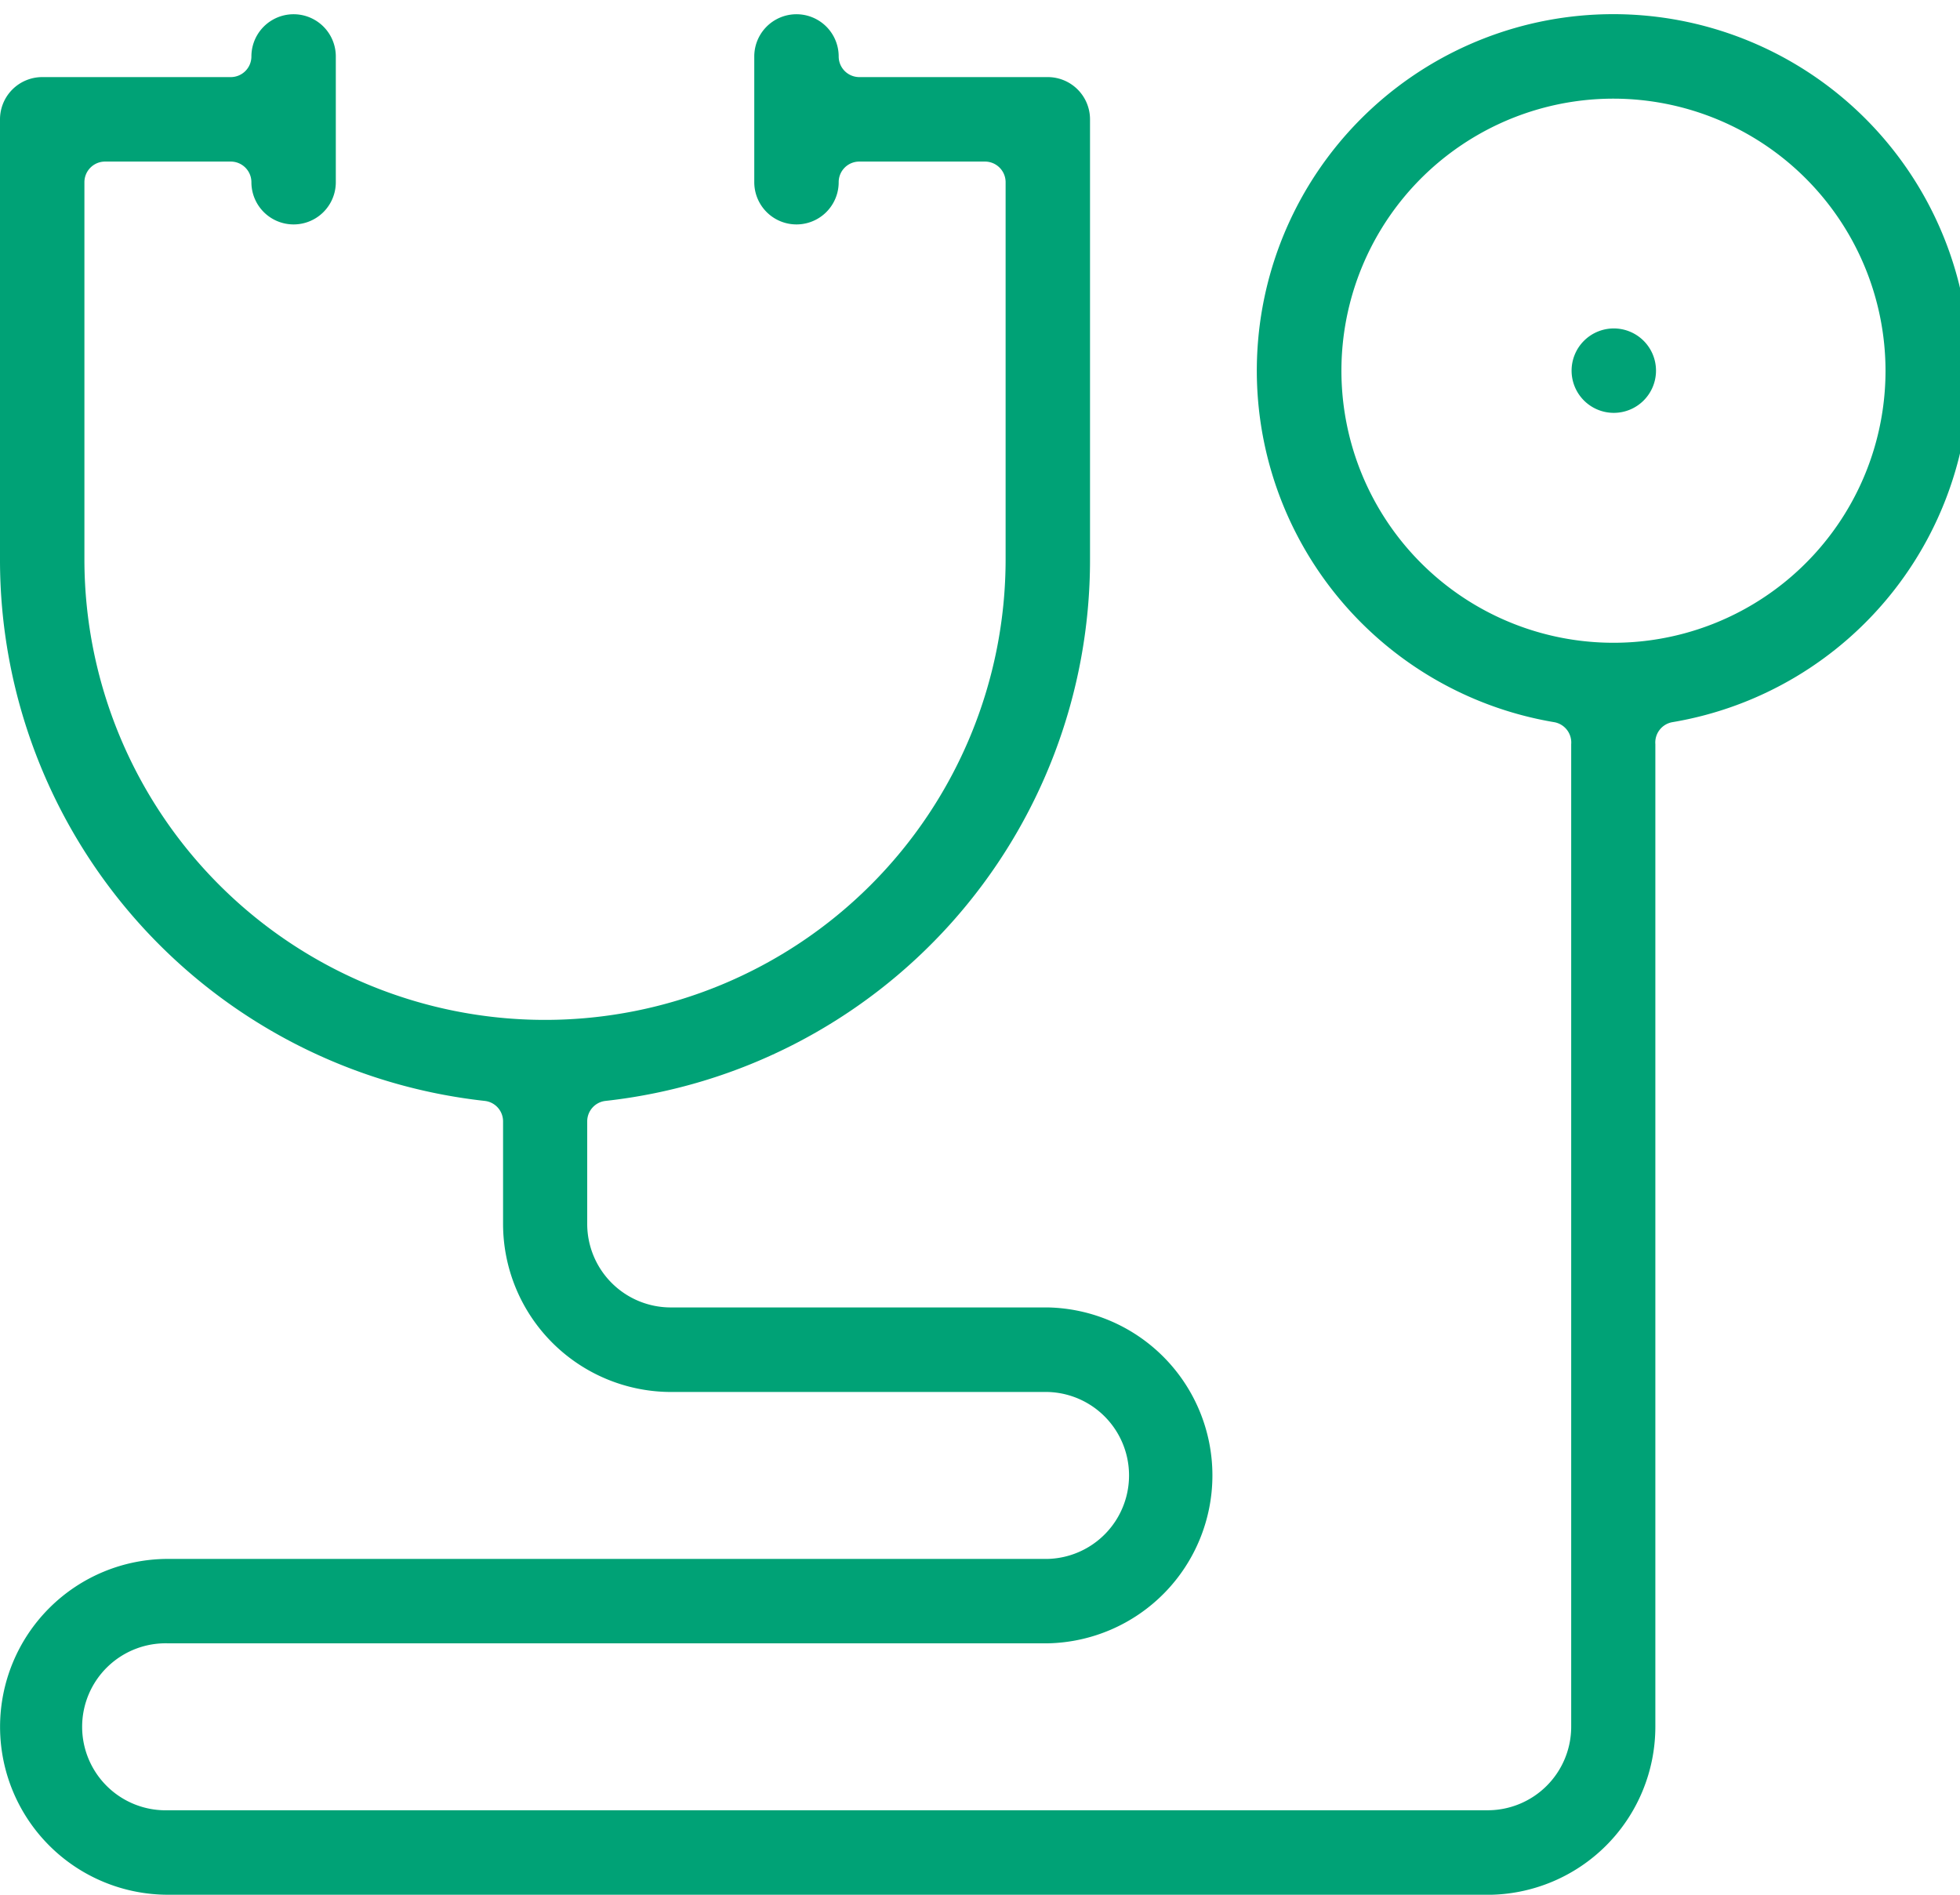 <svg xmlns="http://www.w3.org/2000/svg" xmlns:xlink="http://www.w3.org/1999/xlink" width="30" height="29" viewBox="0 0 30 29">
  <defs>
    <clipPath id="clip-path">
      <rect id="長方形_43397" data-name="長方形 43397" width="30" height="29" transform="translate(0 -0.218)" fill="#00a276"/>
    </clipPath>
  </defs>
  <g id="icon" transform="translate(0 0.218)">
    <g id="グループ_209838" data-name="グループ 209838" clip-path="url(#clip-path)">
      <path id="パス_141223" data-name="パス 141223" d="M2.571,28.782a2.57,2.57,0,1,1,0-5.14H16.039a1.278,1.278,0,0,0,0-2.555H10.266A2.574,2.574,0,0,1,7.7,18.516v-1.57a.315.315,0,0,0-.28-.314A8.33,8.33,0,0,1,0,8.342V1.608A.647.647,0,0,1,.646.962H3.532A.316.316,0,0,0,3.848.646a.646.646,0,1,1,1.292,0V2.571a.646.646,0,1,1-1.292,0,.316.316,0,0,0-.316-.316H1.608a.316.316,0,0,0-.316.316V8.342a7.05,7.05,0,1,0,14.1,0V2.571a.316.316,0,0,0-.316-.316H13.152a.315.315,0,0,0-.315.316.646.646,0,1,1-1.292,0V.646a.646.646,0,1,1,1.292,0,.316.316,0,0,0,.315.316h2.886a.647.647,0,0,1,.646.646V8.342a8.33,8.33,0,0,1-7.416,8.29.315.315,0,0,0-.28.314v1.57a1.279,1.279,0,0,0,1.277,1.277h5.772a2.571,2.571,0,0,1,0,5.141H2.571a1.278,1.278,0,1,0,0,2.555h20.2a1.279,1.279,0,0,0,1.278-1.278V11.228c0-.019,0-.037,0-.056a.316.316,0,0,0-.262-.337,5.456,5.456,0,1,1,1.812,0,.316.316,0,0,0-.262.337c0,.019,0,.036,0,.056V26.212a2.573,2.573,0,0,1-2.571,2.571ZM24.7,1.292A4.164,4.164,0,1,0,28.86,5.456,4.169,4.169,0,0,0,24.7,1.292" fill="#00a276"/>
      <path id="パス_141224" data-name="パス 141224" d="M35.1,7.664h0a.646.646,0,1,1,.646.646.646.646,0,0,1-.646-.646" transform="translate(-11.045 -2.209)" fill="#00a276"/>
    </g>
  </g>
</svg>

